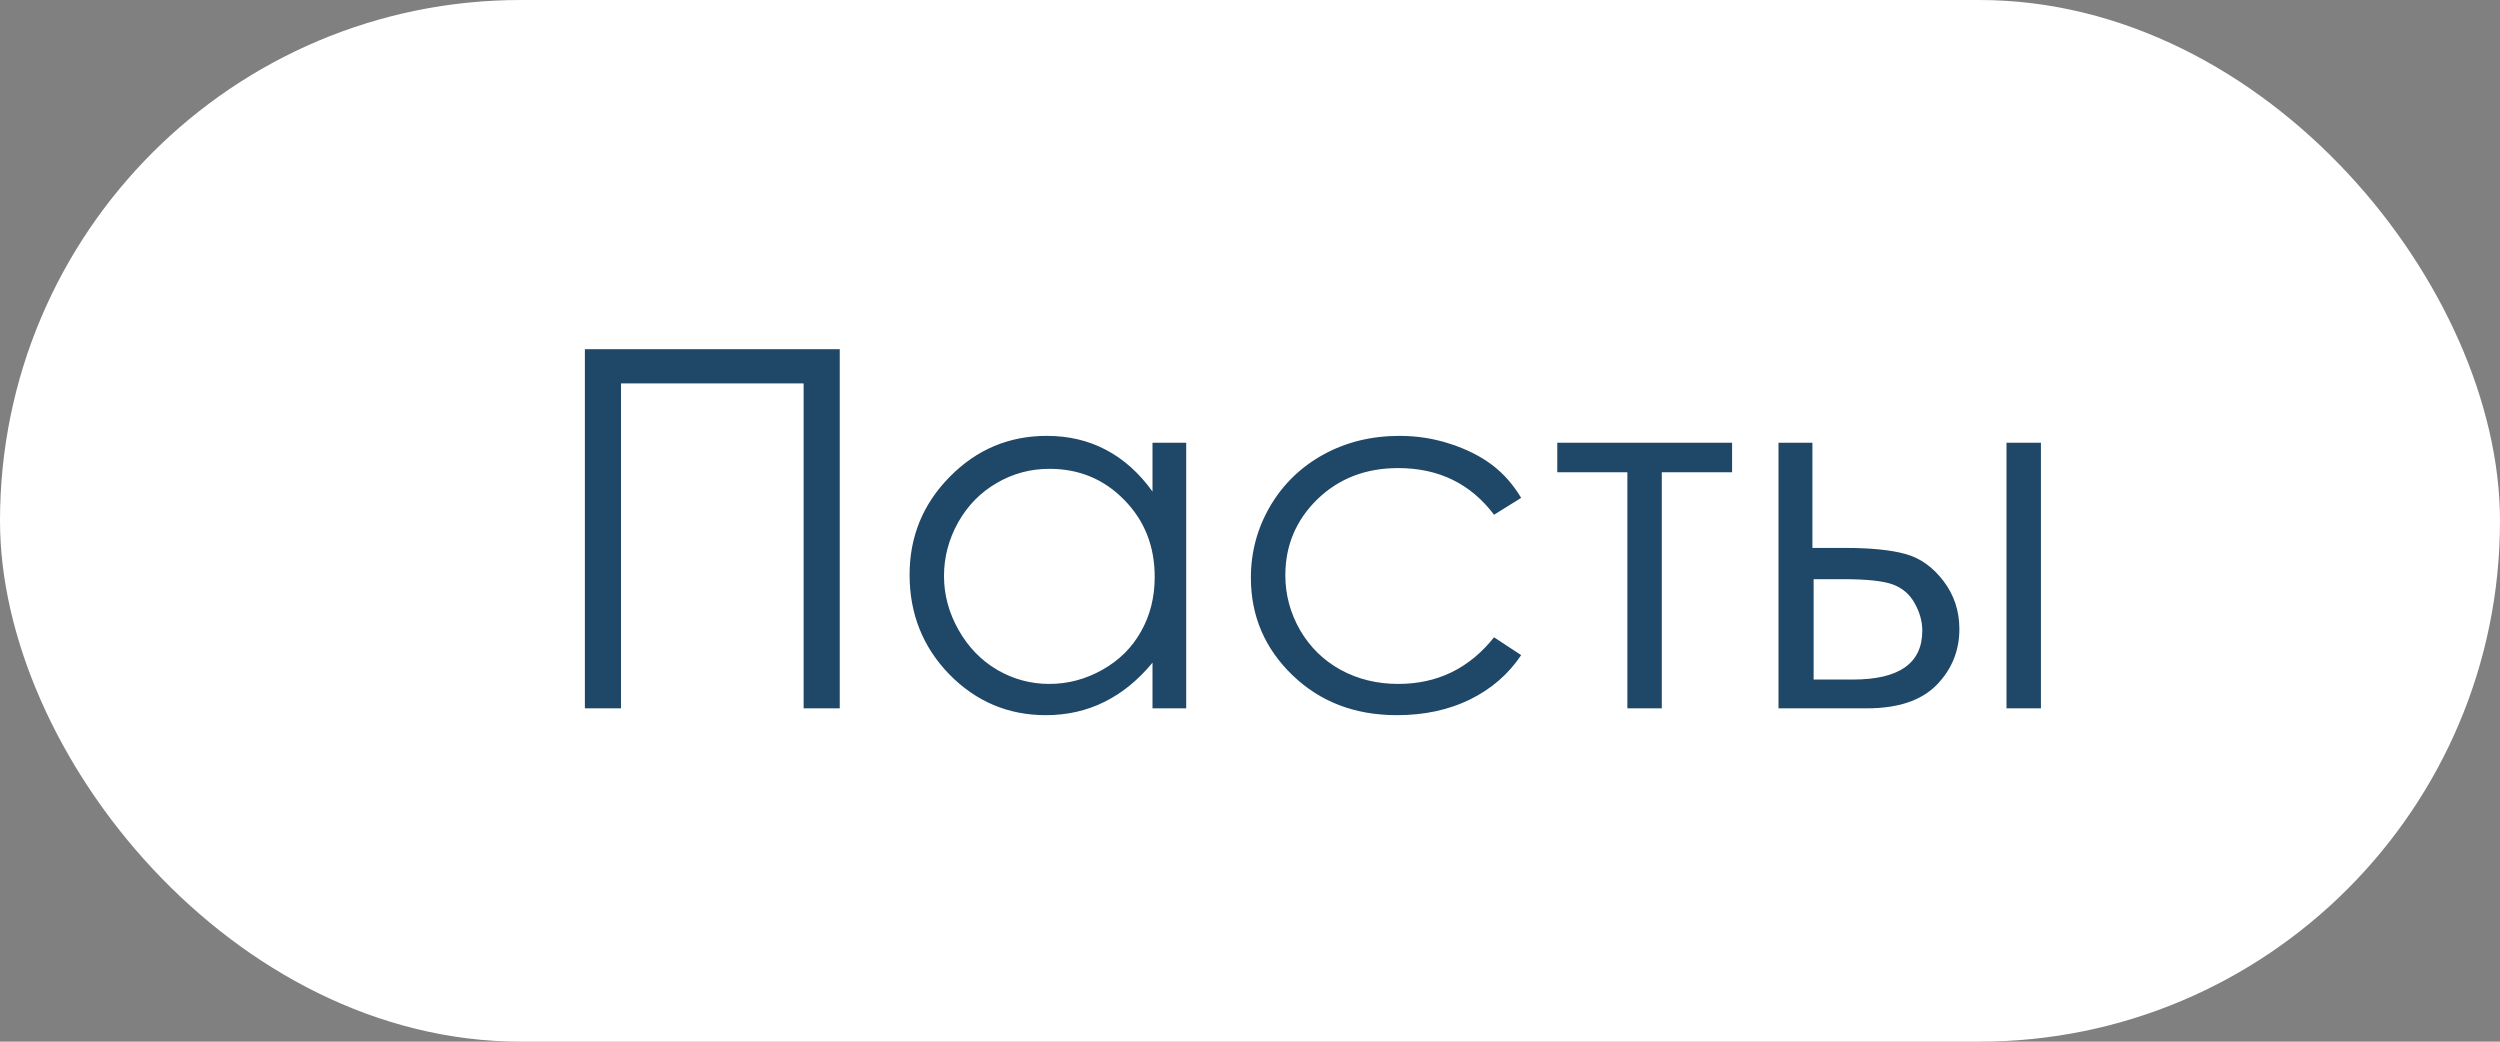 <?xml version="1.0" encoding="UTF-8"?> <svg xmlns="http://www.w3.org/2000/svg" width="60" height="25" viewBox="0 0 60 25" fill="none"><rect x="0" y="0" width="60" height="25" fill="#808080" stroke="none"/><rect width="60" height="25" rx="12.5" fill="white"></rect><path d="M14.037 8.381H20.154V17H19.287V9.201H14.904V17H14.037V8.381ZM28.469 10.625V17H27.66V15.904C27.316 16.322 26.93 16.637 26.5 16.848C26.074 17.059 25.607 17.164 25.1 17.164C24.197 17.164 23.426 16.838 22.785 16.186C22.148 15.529 21.83 14.732 21.83 13.795C21.83 12.877 22.152 12.092 22.797 11.44C23.441 10.787 24.217 10.461 25.123 10.461C25.646 10.461 26.119 10.572 26.541 10.795C26.967 11.018 27.34 11.352 27.66 11.797V10.625H28.469ZM25.188 11.252C24.73 11.252 24.309 11.365 23.922 11.592C23.535 11.815 23.227 12.129 22.996 12.535C22.77 12.941 22.656 13.371 22.656 13.824C22.656 14.273 22.771 14.703 23.002 15.113C23.232 15.523 23.541 15.844 23.928 16.074C24.318 16.301 24.736 16.414 25.182 16.414C25.631 16.414 26.057 16.301 26.459 16.074C26.861 15.848 27.17 15.541 27.385 15.154C27.604 14.768 27.713 14.332 27.713 13.848C27.713 13.109 27.469 12.492 26.98 11.996C26.496 11.5 25.898 11.252 25.188 11.252ZM36.508 11.949L35.857 12.354C35.295 11.607 34.527 11.234 33.555 11.234C32.777 11.234 32.131 11.484 31.615 11.984C31.104 12.484 30.848 13.092 30.848 13.807C30.848 14.271 30.965 14.709 31.199 15.119C31.438 15.529 31.762 15.848 32.172 16.074C32.586 16.301 33.049 16.414 33.56 16.414C34.498 16.414 35.264 16.041 35.857 15.295L36.508 15.723C36.203 16.18 35.793 16.535 35.277 16.789C34.766 17.039 34.182 17.164 33.525 17.164C32.518 17.164 31.682 16.844 31.018 16.203C30.354 15.562 30.021 14.783 30.021 13.865C30.021 13.248 30.176 12.676 30.484 12.148C30.797 11.617 31.225 11.203 31.768 10.906C32.31 10.609 32.918 10.461 33.59 10.461C34.012 10.461 34.418 10.525 34.809 10.654C35.203 10.783 35.537 10.951 35.81 11.158C36.084 11.365 36.316 11.629 36.508 11.949ZM37.375 10.625H41.57V11.334H39.883V17H39.057V11.334H37.375V10.625ZM43.498 13.15H44.277C44.898 13.15 45.385 13.199 45.736 13.297C46.088 13.395 46.391 13.611 46.645 13.947C46.898 14.279 47.025 14.662 47.025 15.096C47.025 15.619 46.842 16.068 46.475 16.443C46.107 16.814 45.551 17 44.805 17H42.684V10.625H43.498V13.15ZM43.527 13.9V16.309H44.471C45.58 16.309 46.135 15.918 46.135 15.137C46.135 14.914 46.074 14.695 45.953 14.48C45.836 14.266 45.662 14.115 45.432 14.029C45.205 13.943 44.803 13.9 44.225 13.9H43.527ZM48.156 10.625H48.982V17H48.156V10.625Z" fill="#1F4767"></path></svg> 